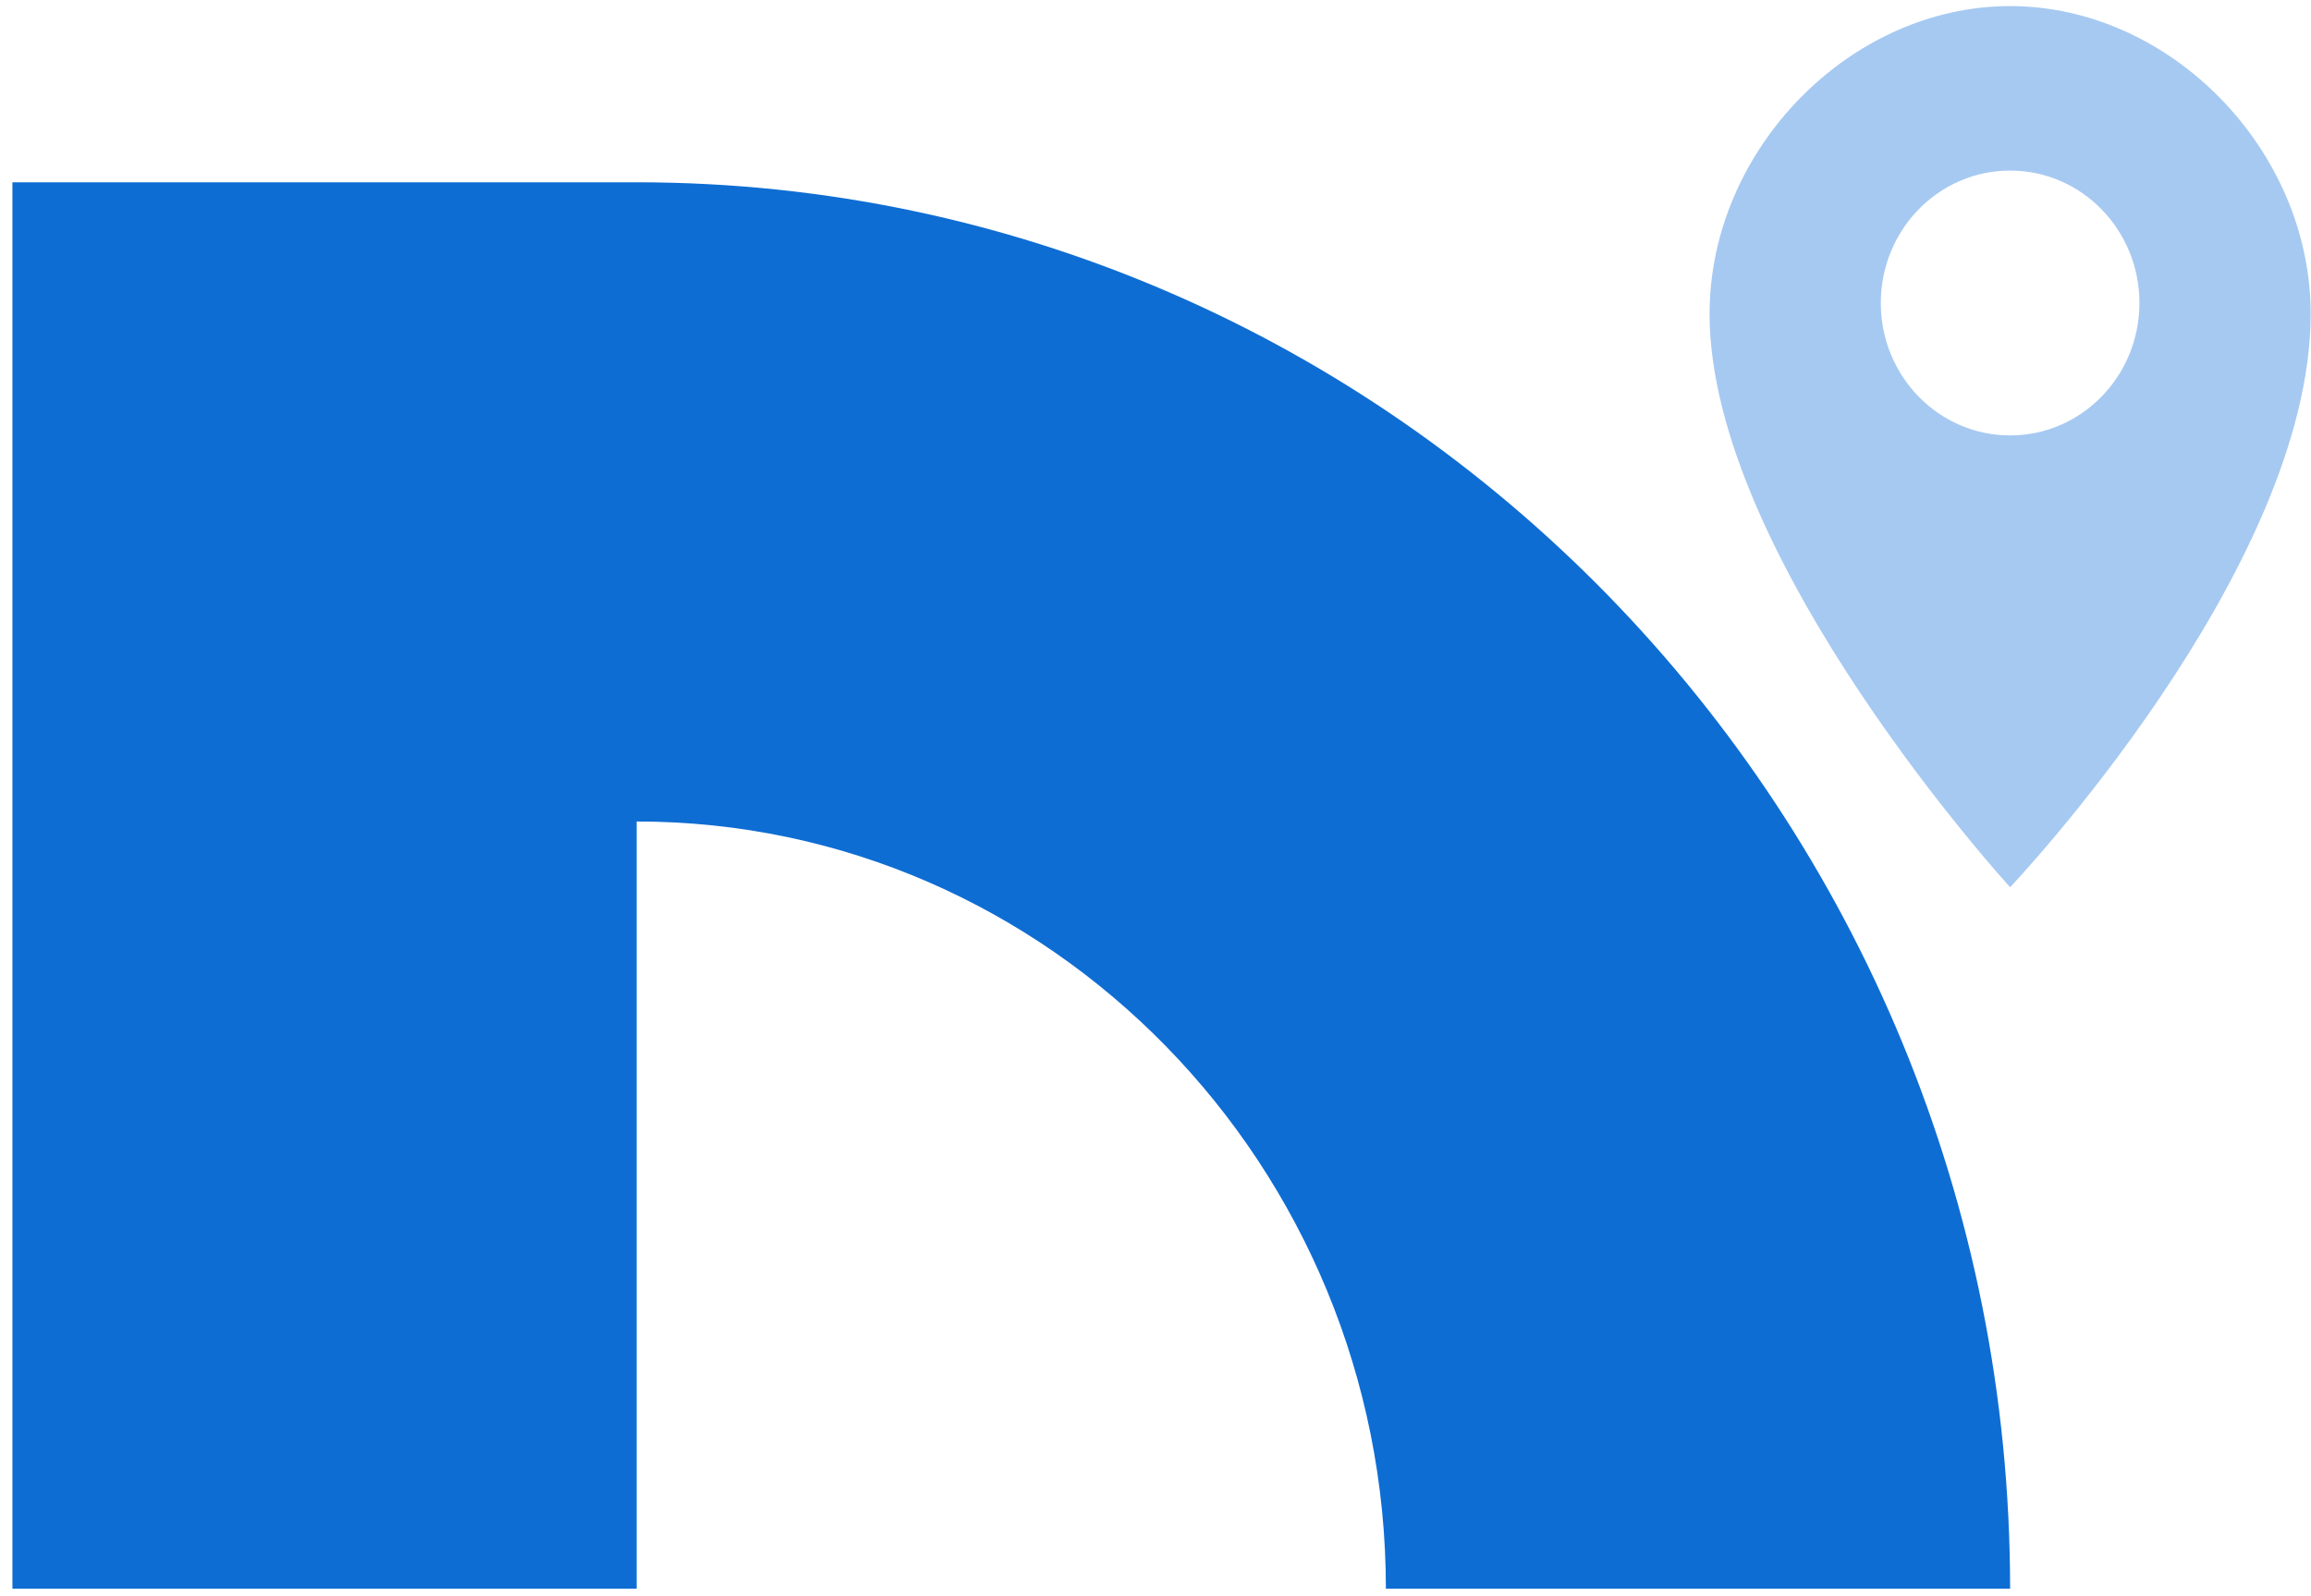 <svg width="181" height="125" viewBox="0 0 181 125" fill="none" xmlns="http://www.w3.org/2000/svg">
<g clip-path="url(#clip0_3668_346)">
<path d="M157.435 0.477C144.889 0.477 133.896 11.736 133.896 24.586C133.896 43.77 157.435 69.507 157.435 69.507C157.435 69.507 180.973 44.707 180.973 24.586C180.973 11.736 169.981 0.477 157.435 0.477ZM157.435 34.112C151.839 34.112 147.306 29.468 147.306 23.737C147.306 18.006 151.839 13.363 157.435 13.363C163.03 13.363 167.563 18.006 167.563 23.737C167.563 29.468 163.03 34.112 157.435 34.112Z" fill="#A6C9F1"/>
<path d="M49.863 14.281H0.973V124.465H49.863V64.358C82.217 64.358 108.544 91.325 108.544 124.465H157.434C157.434 63.713 109.175 14.281 49.863 14.281Z" fill="#0E6DD3"/>
</g>
<defs>
<clipPath id="clip0_3668_346">
<rect width="180" height="124" fill="white" transform="translate(0.973 0.469)"/>
</clipPath>
</defs>
</svg>
